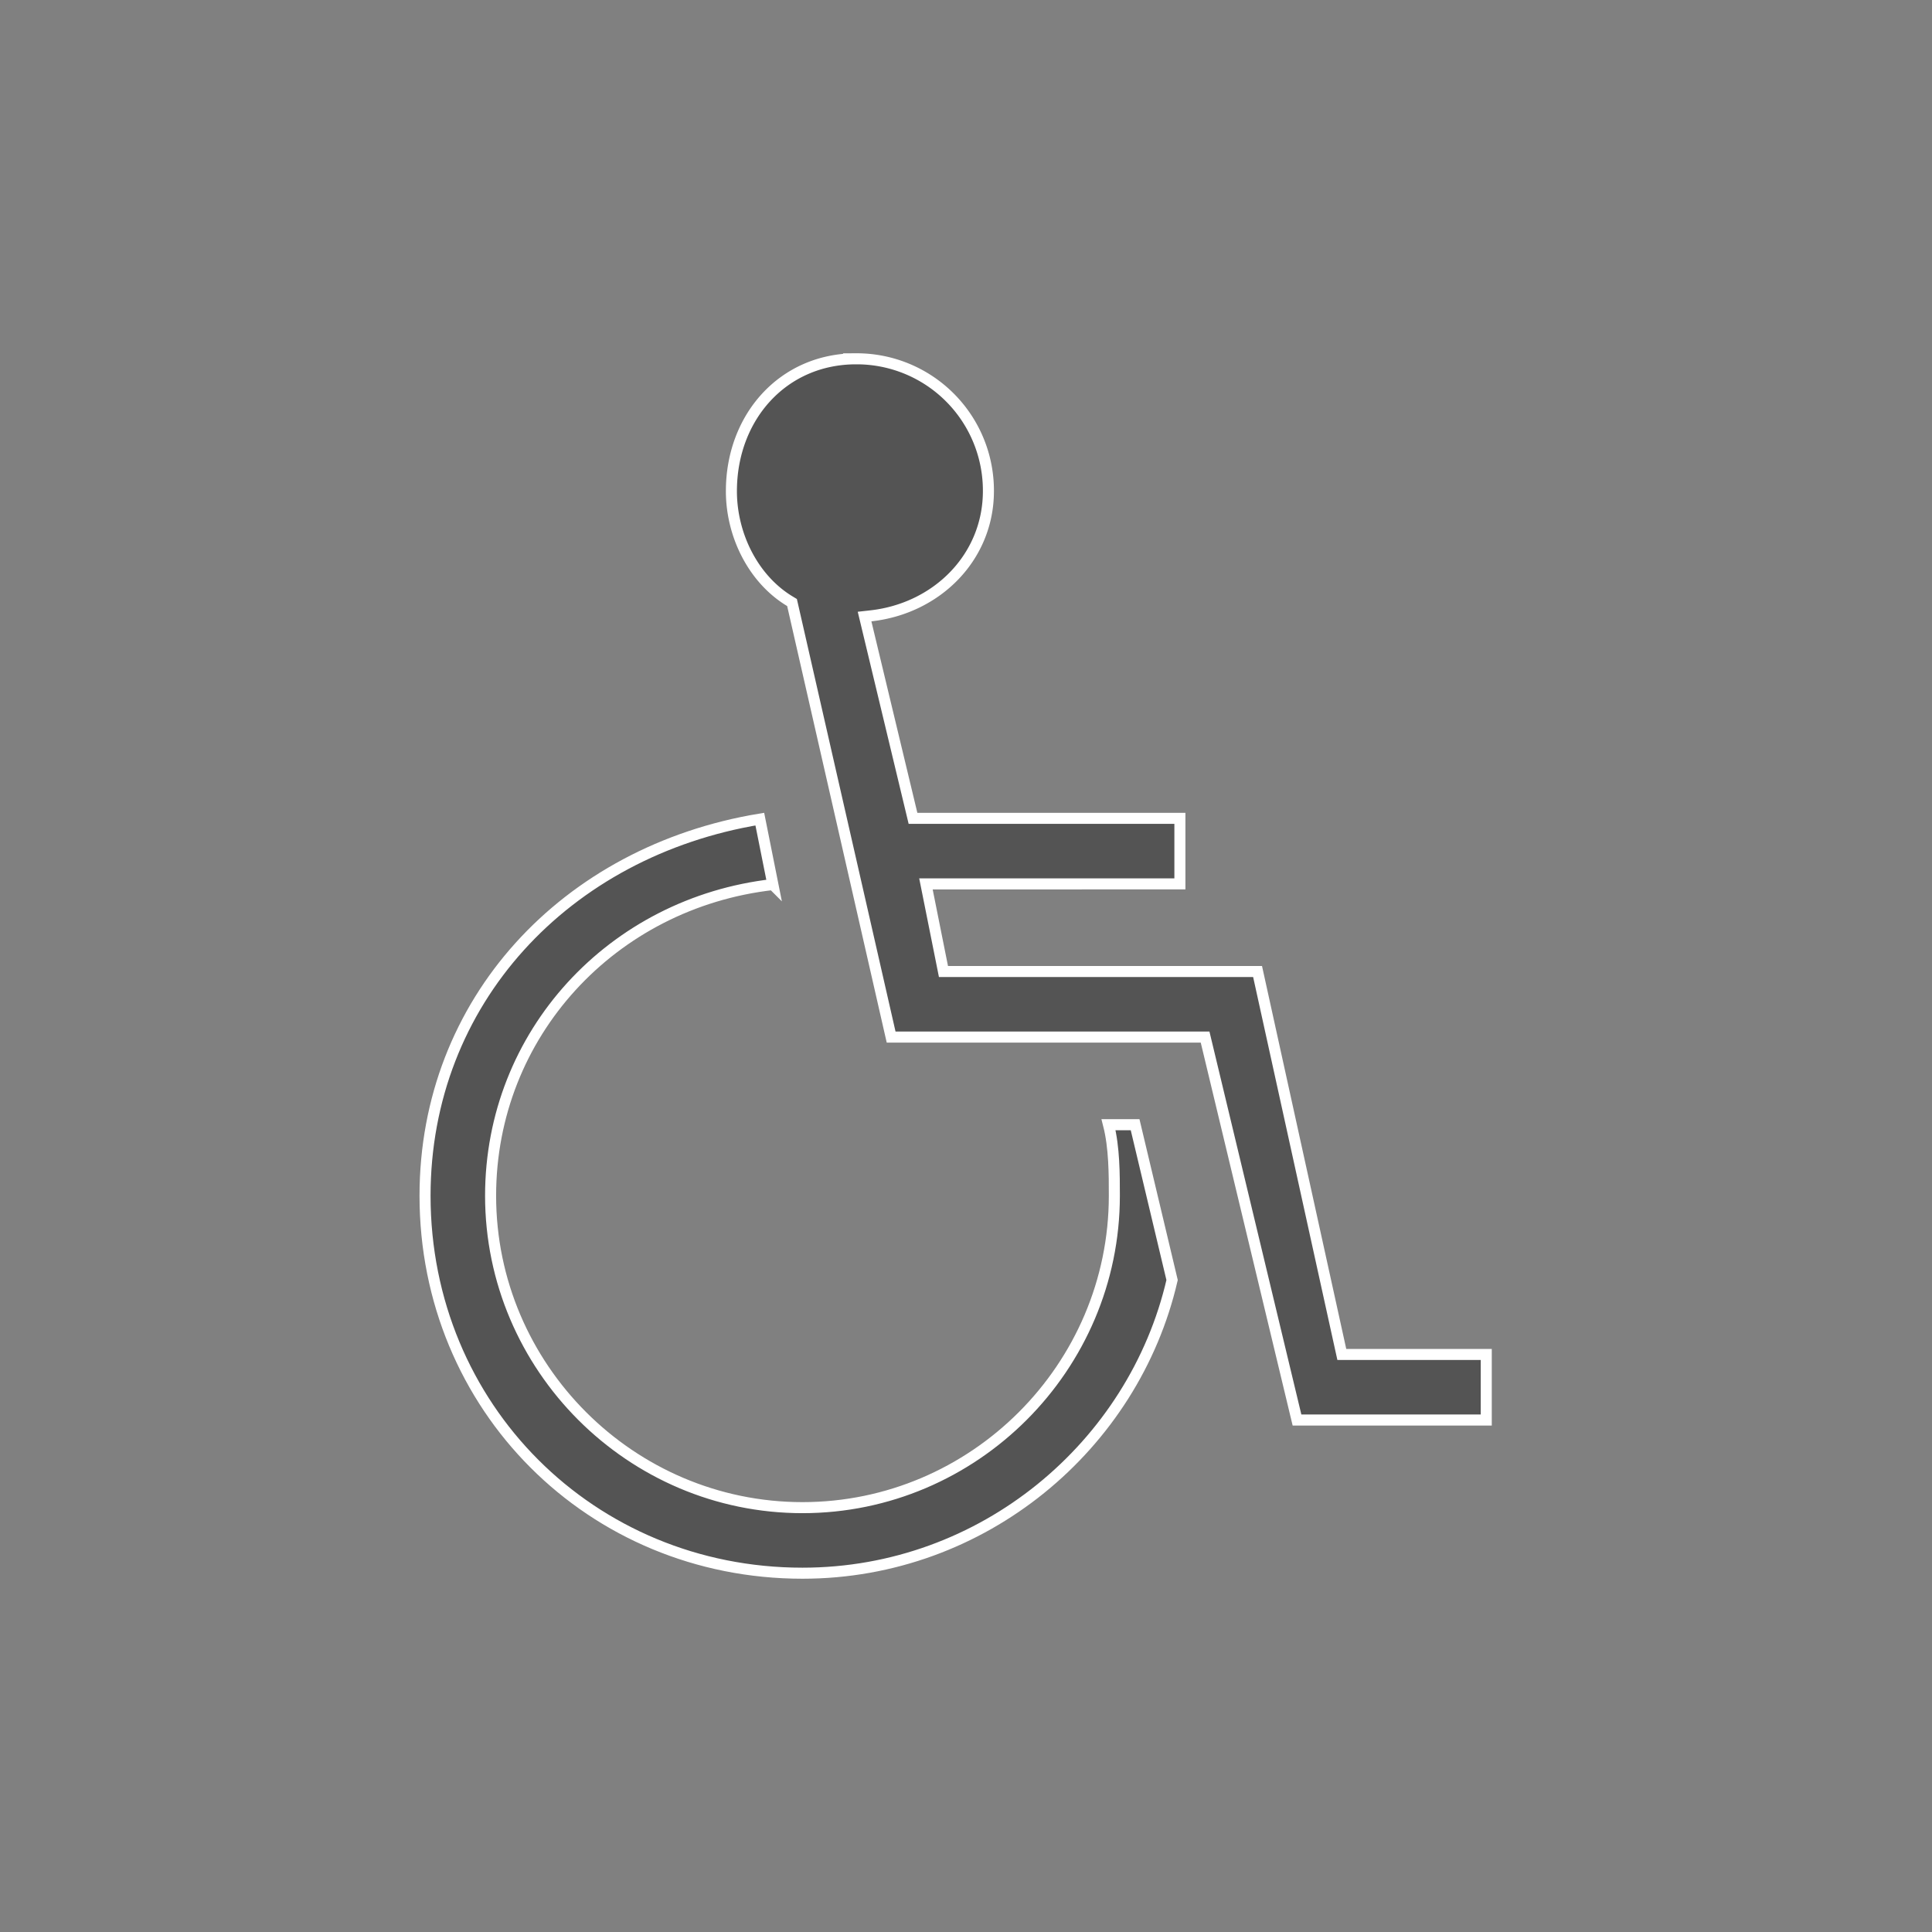<svg width="175" height="175" fill="none" xmlns="http://www.w3.org/2000/svg"><rect width="100%" height="100%" fill="#808080" stroke="none"/><path d="M70.008 80.122c-14.544 1.652-25.57 13.538-25.57 28.19 0 15.539 12.71 28.25 28.25 28.25 15.538 0 28.249-12.711 28.249-28.25v-.043c.001-1.852.001-4.34-.526-6.394h2.407l3.35 14.071c-3.461 14.987-17.112 26.554-33.48 26.554-19.15 0-34.188-15.039-34.188-34.188 0-17.606 12.745-31.208 30.323-34.117l1.185 5.927z" fill="#545454" stroke="#fff"/><path d="M121.455 122.295l.087.393h13.083v5.937h-17.143l-8.233-34.304-.092-.383H80.718l-8.93-39.155-.048-.208-.183-.11c-3.297-1.978-5.307-5.965-5.307-9.978 0-6.7 4.67-11.987 11.294-11.987A11.936 11.936 0 0189.53 44.487c0 5.96-4.634 10.628-10.655 11.297l-.563.063.132.55 4.163 17.345.092.383h24.176v5.938H83.871l.12.598 1.388 6.937.08.402h28.452l7.544 34.295z" fill="#545454" stroke="#fff"/></svg>
